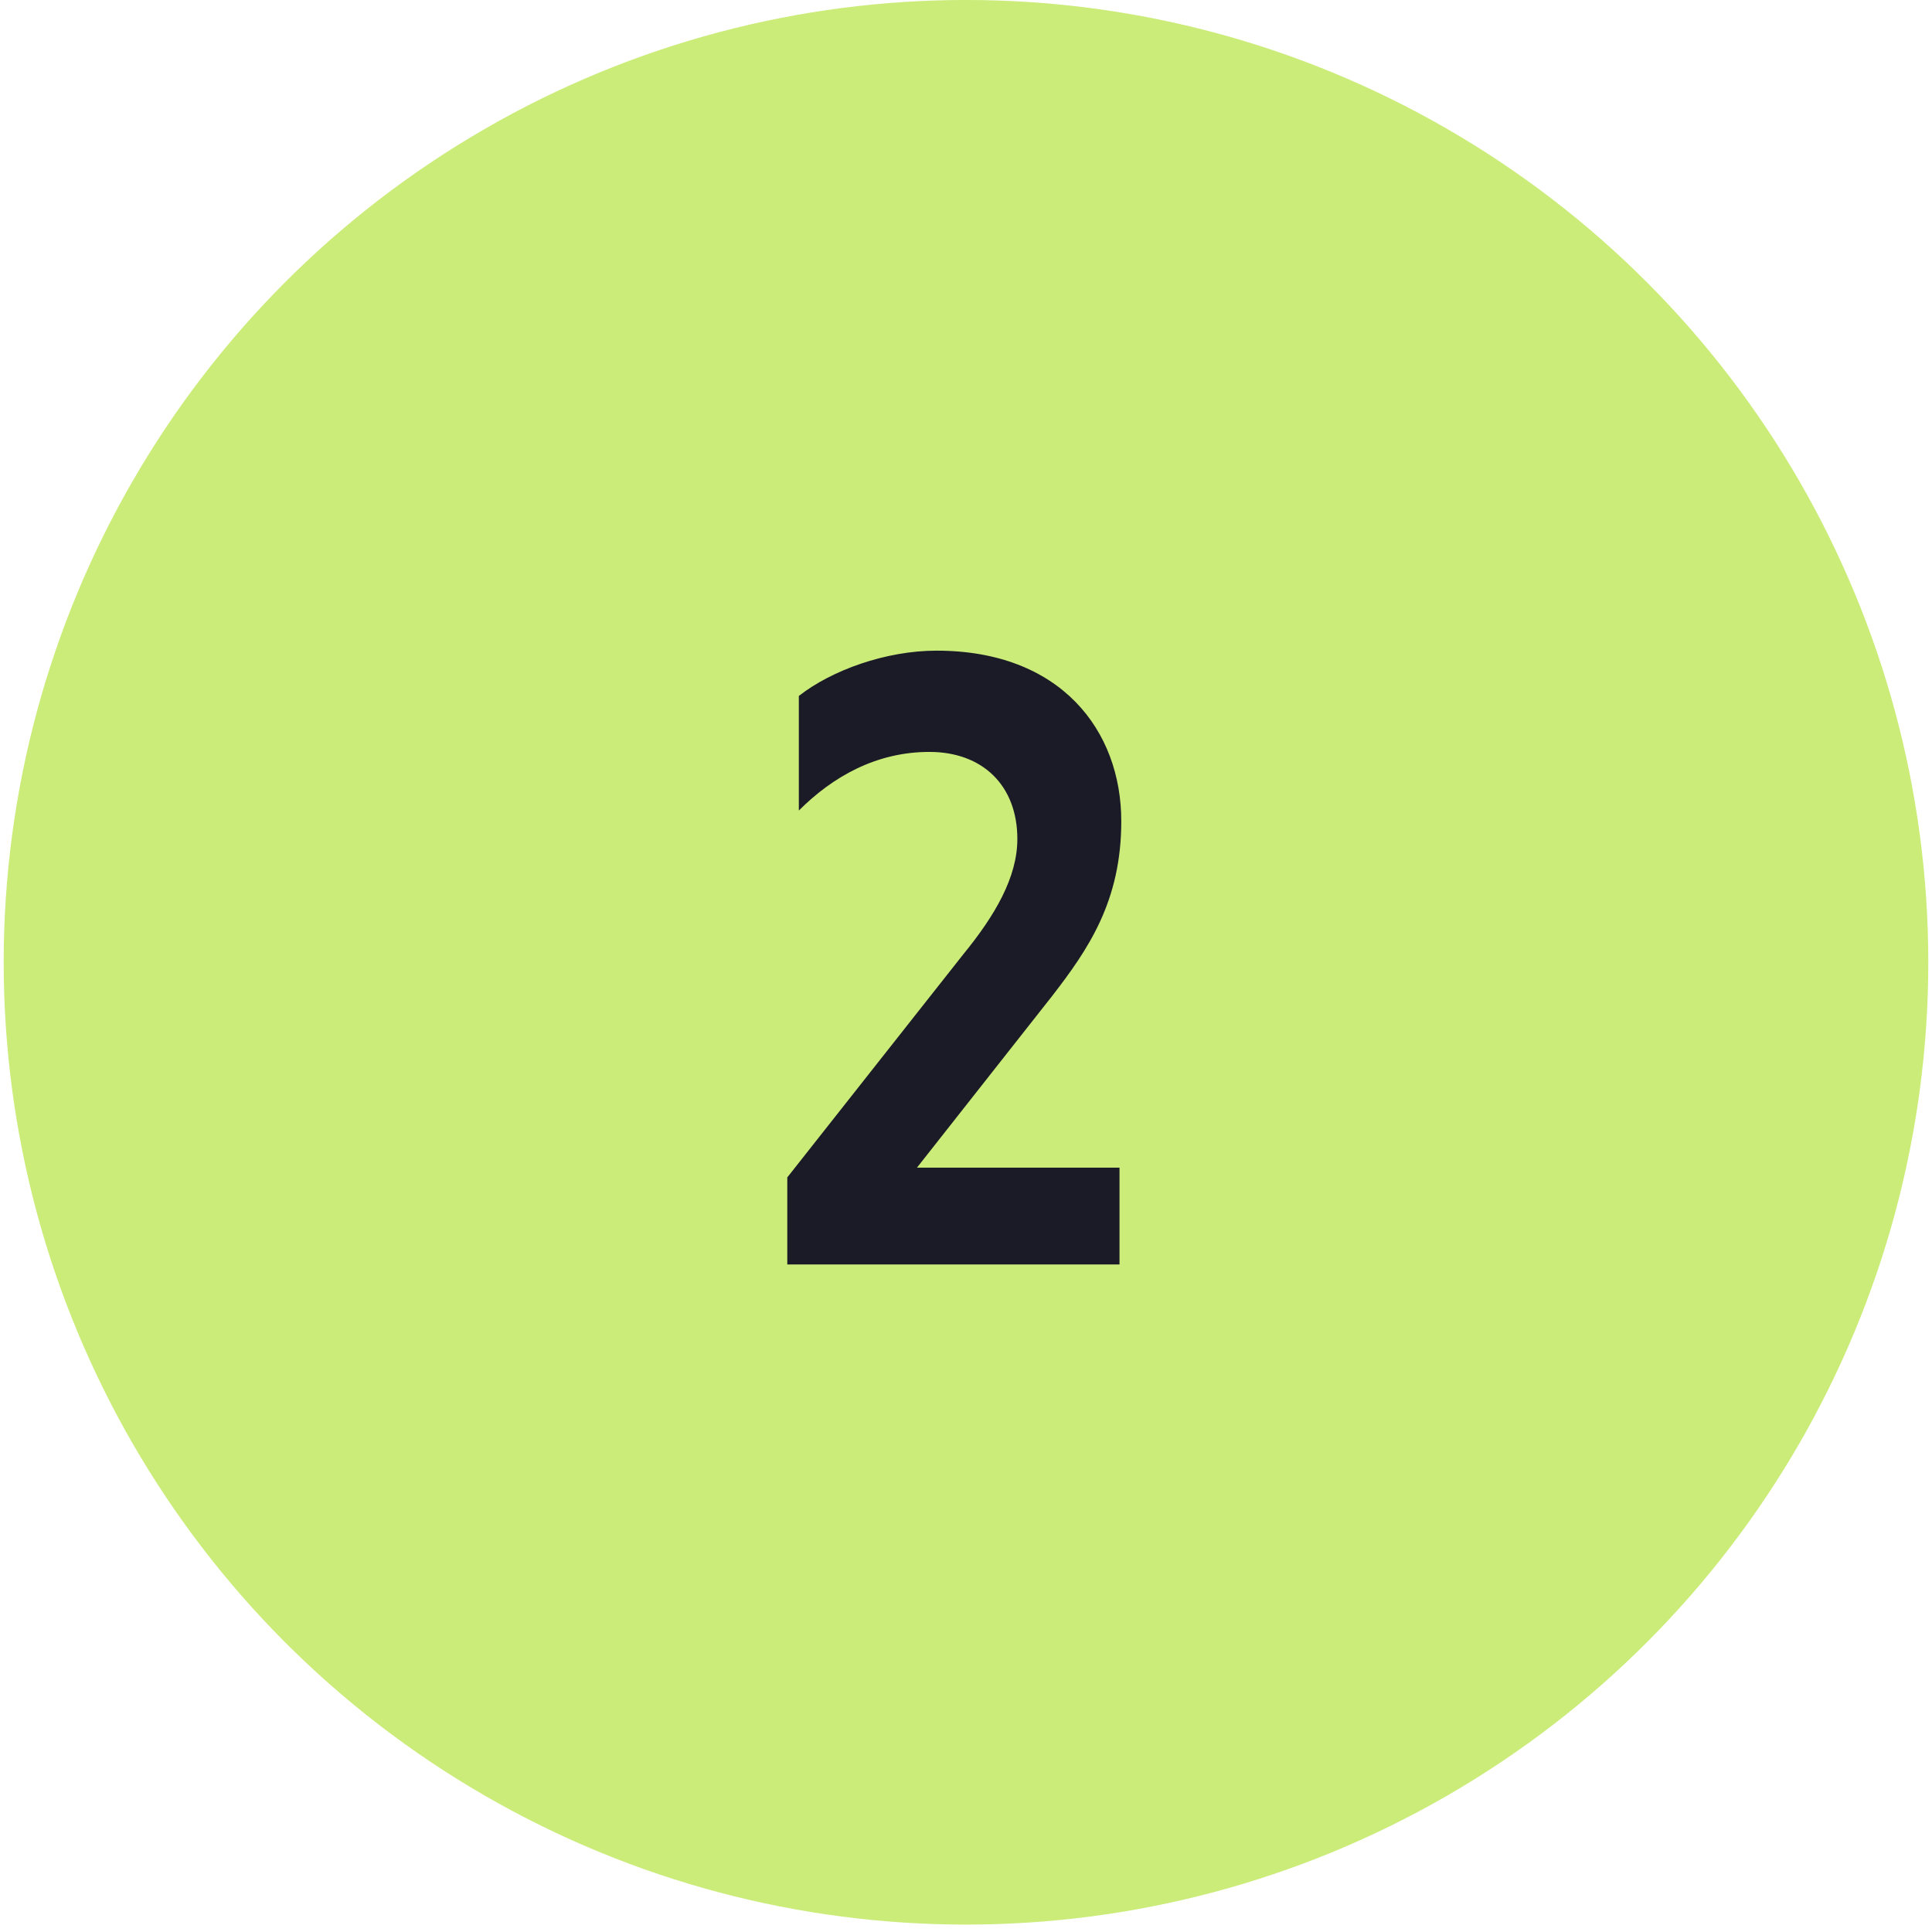 <svg xmlns="http://www.w3.org/2000/svg" width="174" height="174" viewBox="0 0 174 174" fill="none"><circle cx="86.999" cy="86.665" r="86.667" fill="#CBEC79"></circle><path d="M70.905 113.879V106.039L86.745 85.959C89.625 82.439 91.625 78.999 91.625 75.559C91.625 70.759 88.505 67.719 83.705 67.719C78.905 67.719 74.985 69.959 71.945 72.999V62.679C74.905 60.359 79.785 58.599 84.345 58.599C95.545 58.599 100.985 65.799 100.985 73.959C100.985 81.159 98.025 85.479 94.745 89.719L82.585 105.159H100.825V113.879H70.905Z" fill="#1B1B28"></path></svg>